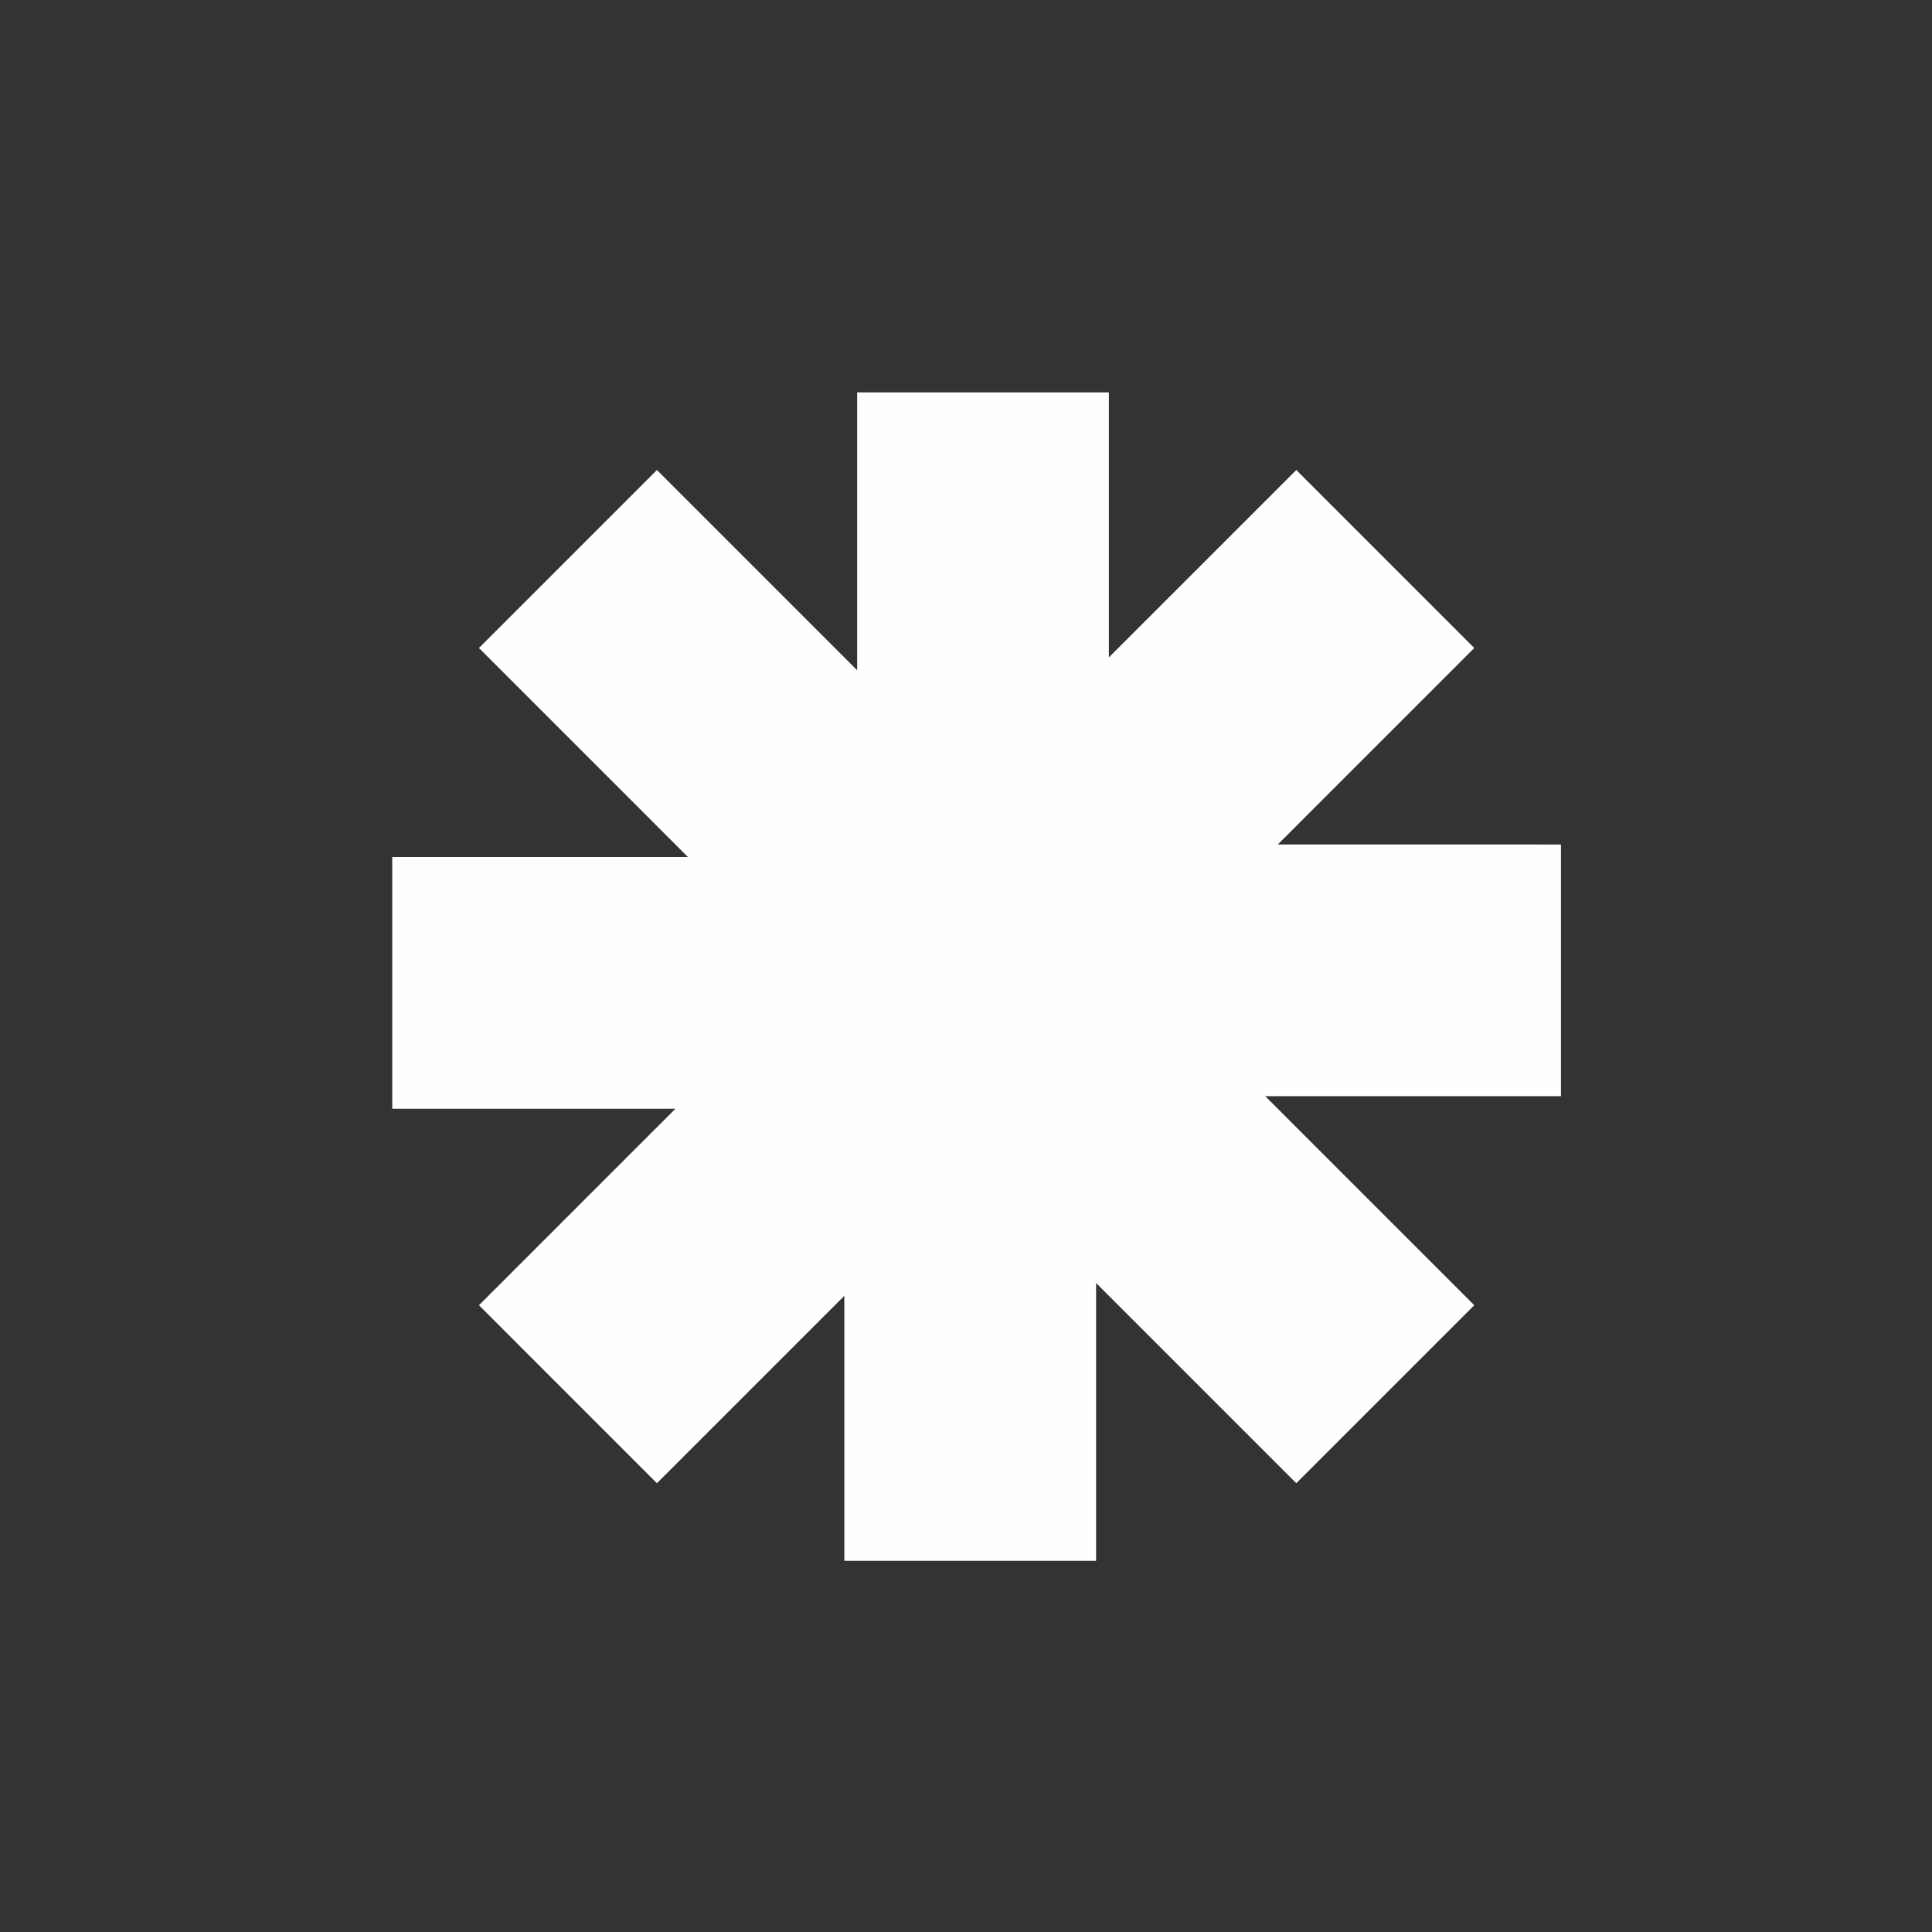 <?xml version="1.0" encoding="utf-8"?>
<!-- Generator: Adobe Illustrator 16.0.0, SVG Export Plug-In . SVG Version: 6.00 Build 0)  -->
<!DOCTYPE svg PUBLIC "-//W3C//DTD SVG 1.1//EN" "http://www.w3.org/Graphics/SVG/1.1/DTD/svg11.dtd">
<svg version="1.1" id="icons" xmlns:x="http://ns.adobe.com/Extensibility/1.0/" xmlns:i="http://ns.adobe.com/AdobeIllustrator/10.0/" xmlns:graph="http://ns.adobe.com/Graphs/1.0/"
	 xmlns="http://www.w3.org/2000/svg" xmlns:xlink="http://www.w3.org/1999/xlink" x="0px" y="0px" width="84px" height="84px"
	 viewBox="0 0 84 84" enable-background="new 0 0 84 84" xml:space="preserve">
<rect x="0" y="0" width="84" height="84" fill="#333333" stroke="none"/>
<rect display="none" width="84" height="84"/>
<g id="dnd-acelera" display="none">
	<defs>
		<path id="SVGID_1_" d="M12.62,24.313l16.236,16.38L12.62,57.073l9.041,9.12l25.278-25.5l-25.278-25.5L12.62,24.313z
			 M38.301,24.313l16.235,16.38l-16.235,16.38l9.04,9.12l25.278-25.5l-25.278-25.5L38.301,24.313z"/>
	</defs>
	<clipPath id="SVGID_2_" display="inline">
		<use xlink:href="#SVGID_1_"  overflow="visible"/>
	</clipPath>
	<g display="inline" clip-path="url(#SVGID_2_)">
		<defs>
			<rect id="SVGID_3_" x="-117.38" y="-1304.807" width="320" height="7735"/>
		</defs>
		<clipPath id="SVGID_4_">
			<use xlink:href="#SVGID_3_"  overflow="visible"/>
		</clipPath>
		<rect x="7.62" y="10.193" clip-path="url(#SVGID_4_)" fill="#FEFEFE" width="70" height="61"/>
	</g>
</g>
<g id="dnd-open" display="none">
	<defs>
		<polygon id="SVGID_5_" points="28.973,29.065 52.266,29.065 52.266,66.192 66.12,66.192 66.12,53.089 66.12,29.065 66.12,15.193 
			52.266,15.193 28.973,15.193 15.12,15.193 15.12,66.193 28.973,66.193 		"/>
	</defs>
	<clipPath id="SVGID_6_" display="inline">
		<use xlink:href="#SVGID_5_"  overflow="visible"/>
	</clipPath>
	<rect x="10.12" y="10.193" display="inline" clip-path="url(#SVGID_6_)" fill="#FEFEFE" width="61" height="61"/>
</g>
<g id="dnd-refresh" display="none">
	<defs>
		<path id="SVGID_7_" d="M22.692,29.826L22.692,29.826c4.884-4.909,11.376-7.613,18.281-7.613h0.485l-5.976-6.006l6.979-7.014
			l19.851,19.954L42.461,49.101l-6.979-7.014l5.872-5.901h-0.382c-6.592,0-11.955,5.391-11.955,12.019
			c0,6.626,5.363,12.018,11.955,12.018c5.246,0,9.714-3.414,11.32-8.147l13.826,2.212c-1.096,4.616-3.441,8.852-6.864,12.294
			c-4.883,4.909-11.376,7.612-18.282,7.612s-13.399-2.703-18.281-7.611c-4.883-4.909-7.572-11.435-7.572-18.378
			C15.12,41.261,17.809,34.734,22.692,29.826"/>
	</defs>
	<clipPath id="SVGID_8_" display="inline">
		<use xlink:href="#SVGID_7_"  overflow="visible"/>
	</clipPath>
	<rect x="10.12" y="4.193" display="inline" clip-path="url(#SVGID_8_)" fill="#FEFEFE" width="61" height="75"/>
</g>
<g id="dnd-next" display="none">
	<defs>
		<path id="SVGID_9_" d="M49.944,41.702L24.28,67.193L14.12,57.104l15.507-15.402l-15.507-15.4l10.16-10.09L49.944,41.702z
			 M52.31,67.193h14.81v-51H52.31V67.193z"/>
	</defs>
	<clipPath id="SVGID_10_" display="inline">
		<use xlink:href="#SVGID_9_"  overflow="visible"/>
	</clipPath>
	<rect x="9.12" y="11.193" display="inline" clip-path="url(#SVGID_10_)" fill="#FEFEFE" width="63" height="61"/>
</g>
<g id="dnd-mkt" display="none">
	<defs>
		<polygon id="SVGID_11_" points="63.62,19.222 63.567,19.222 63.567,19.193 48.91,19.193 48.91,19.222 12.62,19.222 12.62,33.878 
			38.573,33.878 12.62,59.831 22.983,70.193 48.91,44.267 48.91,70.193 63.567,70.193 63.567,33.878 63.62,33.878 		"/>
	</defs>
	<clipPath id="SVGID_12_" display="inline">
		<use xlink:href="#SVGID_11_"  overflow="visible"/>
	</clipPath>
	<rect x="7.62" y="14.193" display="inline" clip-path="url(#SVGID_12_)" fill="#FEFEFE" width="61" height="61"/>
</g>
<g id="dnd-gold" display="none">
	<defs>
		<path id="SVGID_13_" d="M13.321,51.247c0,14.329,11.727,25.986,26.141,25.986s26.14-11.657,26.14-25.986
			c0-8.275-3.916-15.652-9.995-20.415l5.702-17.22L47.043,8.931l-5.44,16.424c-0.705-0.057-1.42-0.094-2.141-0.094
			c-0.751,0-1.493,0.039-2.229,0.101L31.519,8.154l-14.267,4.683l5.995,18.049C17.207,35.65,13.321,43.003,13.321,51.247
			 M39.462,62.958c-6.507,0-11.781-5.244-11.781-11.712c0-6.468,5.274-11.712,11.781-11.712s11.782,5.244,11.782,11.712
			C51.244,57.714,45.969,62.958,39.462,62.958"/>
	</defs>
	<clipPath id="SVGID_14_" display="inline">
		<use xlink:href="#SVGID_13_"  overflow="visible"/>
	</clipPath>
	<rect x="8.322" y="3.154" display="inline" clip-path="url(#SVGID_14_)" fill="#FEFEFE" width="62.28" height="79.078"/>
</g>
<g id="dnd-online" display="none">
	<defs>
		<rect id="SVGID_15_" x="12.62" y="34.193" width="51" height="15"/>
	</defs>
	<clipPath id="SVGID_16_" display="inline">
		<use xlink:href="#SVGID_15_"  overflow="visible"/>
	</clipPath>
	<rect x="7.62" y="29.193" display="inline" clip-path="url(#SVGID_16_)" fill="#FFFFFF" width="61" height="25"/>
</g>
<g id="dnd-offline" display="none">
	<defs>
		<path id="SVGID_17_" d="M28.968,42.693c0-6.347,5.146-11.494,11.493-11.494s11.494,5.147,11.494,11.494
			s-5.146,11.493-11.494,11.493S28.968,49.04,28.968,42.693z M40.461,17.193c-14.061,0-25.5,11.439-25.5,25.5
			c0,14.061,11.439,25.5,25.5,25.5s25.5-11.439,25.5-25.5C65.961,28.632,54.522,17.193,40.461,17.193z"/>
	</defs>
	<clipPath id="SVGID_18_" display="inline">
		<use xlink:href="#SVGID_17_"  overflow="visible"/>
	</clipPath>
	<rect x="9.961" y="12.193" display="inline" clip-path="url(#SVGID_18_)" fill="#FFFFFF" width="61" height="61"/>
</g>
<g id="dnd-excellence">
	<polygon fill="#FEFEFE" points="56.36,20.435 42.46,34.333 28.562,20.435 20.823,28.174 42.46,49.813 64.098,28.174 	"/>
	<polygon fill="#FEFEFE" points="28.562,64.488 42.461,50.589 56.36,64.488 64.099,56.749 42.461,35.111 20.824,56.749 	"/>
	<polygon fill="#FEFEFE" points="67.868,36.717 48.212,36.715 48.212,17.06 37.268,17.06 37.268,47.66 67.868,47.66 	"/>
	<polygon fill="#FEFEFE" points="17.054,48.207 36.71,48.207 36.71,67.862 47.656,67.862 47.656,37.262 17.054,37.262 	"/>
</g>
<g id="dnd-crece" display="none">
	<defs>
		<path id="SVGID_19_" d="M24.74,70.693l16.38-16.236L57.5,70.693l9.12-9.041l-25.5-25.278l-25.5,25.278L24.74,70.693z
			 M24.74,45.012l16.38-16.235L57.5,45.012l9.12-9.04l-25.5-25.278l-25.5,25.278L24.74,45.012z"/>
	</defs>
	<clipPath id="SVGID_20_" display="inline">
		<use xlink:href="#SVGID_19_"  overflow="visible"/>
	</clipPath>
	<g display="inline" clip-path="url(#SVGID_20_)">
		<rect x="10.62" y="5.693" fill="#FEFEFE" width="61" height="70"/>
	</g>
</g>
</svg>
